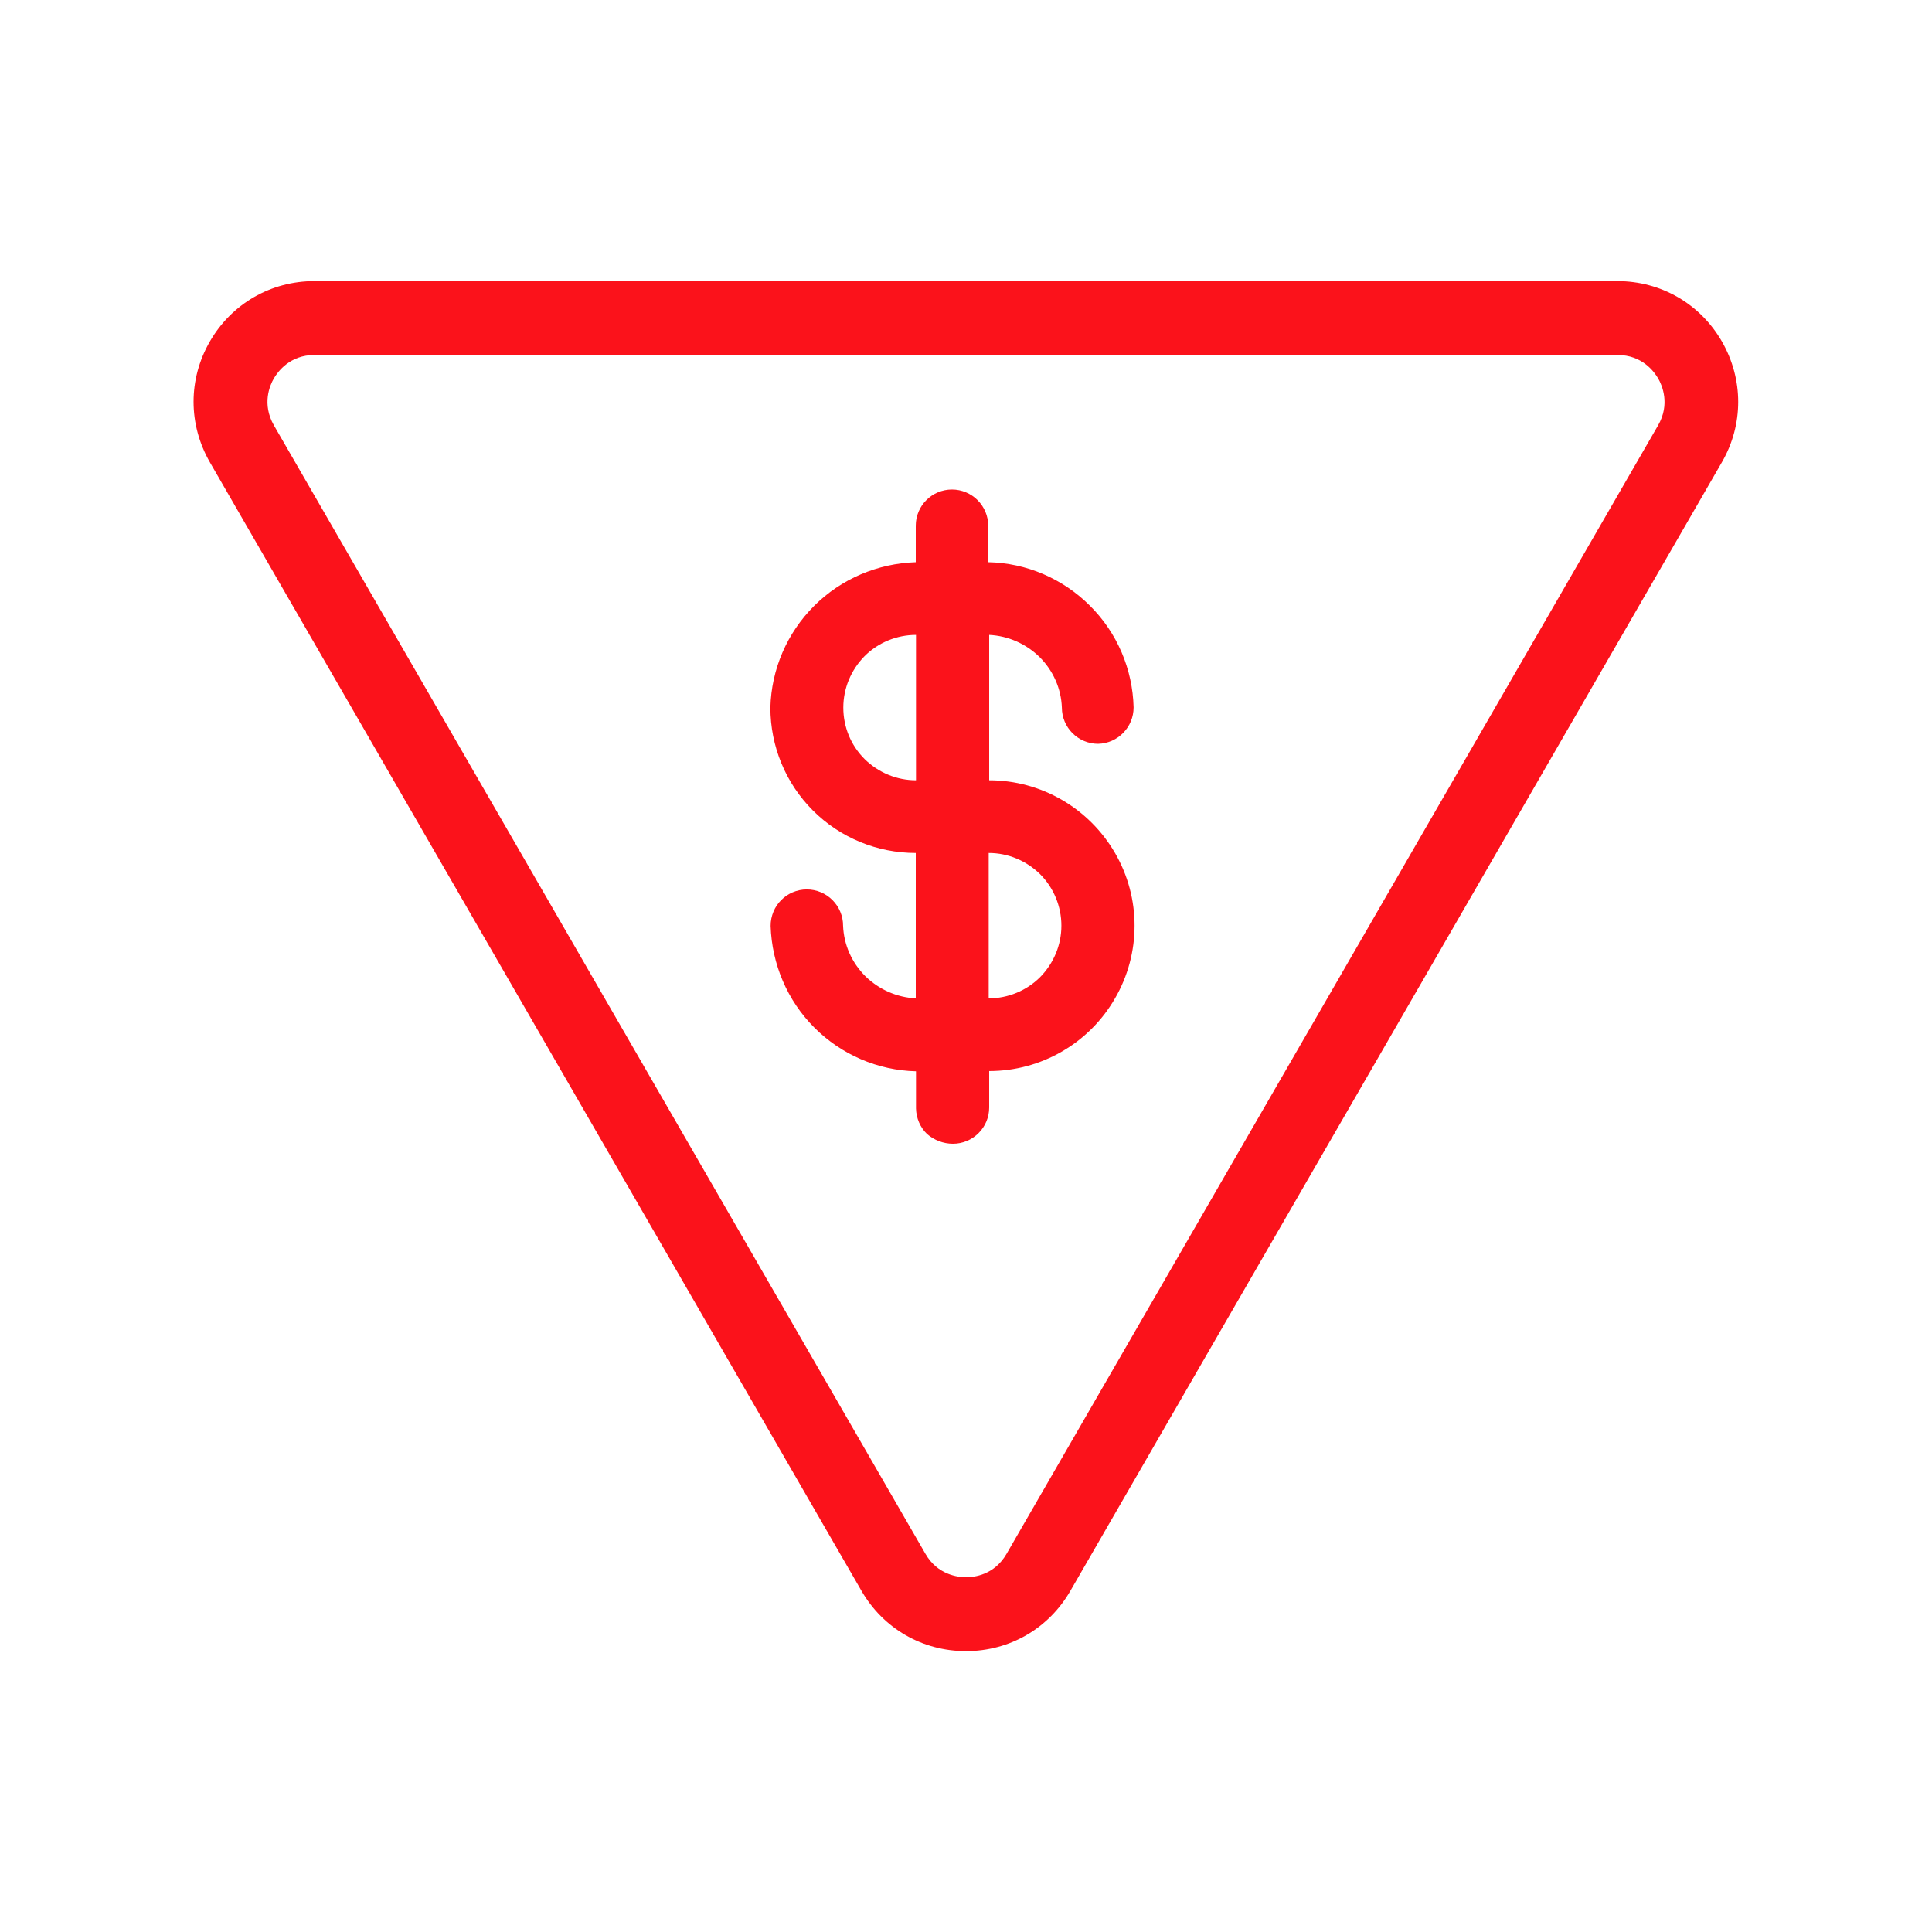 <?xml version="1.0" encoding="utf-8"?>
<!-- Generator: Adobe Illustrator 27.0.1, SVG Export Plug-In . SVG Version: 6.00 Build 0)  -->
<svg version="1.1" id="Layer_1" xmlns="http://www.w3.org/2000/svg" xmlns:xlink="http://www.w3.org/1999/xlink" x="0px" y="0px"
	 viewBox="0 0 800 800" style="enable-background:new 0 0 800 800;" xml:space="preserve">
<style type="text/css">
	.st0{fill:#0A3E86;}
	.st1{fill:#FB121B;}
	.st2{fill:#77787B;}
</style>
<g>
	<g>
		<path class="st1" d="M394.6,473.6c4,0,7.8-1.6,10.6-4.4c2.8-2.8,4.4-6.6,4.4-10.6v-15.1c21.5,0,41.4-11.5,52.1-30.1
			c10.8-18.6,10.8-41.6,0-60.2c-10.8-18.6-30.6-30.1-52.1-30.1v-60.2c7.9,0.4,15.3,3.7,20.9,9.2c5.6,5.6,8.9,13,9.2,20.9
			c0,4,1.6,7.8,4.4,10.6c2.8,2.8,6.6,4.4,10.6,4.4c8.2-0.2,14.7-6.9,14.7-15.1c-0.4-15.8-6.8-30.9-18.1-42.1
			c-11.2-11.2-26.3-17.7-42.1-18v-15.1c0-4-1.6-7.8-4.4-10.6c-2.8-2.8-6.6-4.4-10.6-4.4c-8.3,0-15,6.7-15,15v15.1
			c-15.8,0.5-30.9,6.9-42.1,18.1c-11.2,11.2-17.7,26.2-18.1,42.1c0,16,6.3,31.3,17.6,42.6s26.6,17.6,42.6,17.6v60.2
			c-7.9-0.4-15.3-3.7-20.9-9.2c-5.6-5.6-8.9-13-9.2-20.9c0-4-1.6-7.8-4.4-10.6c-2.8-2.8-6.6-4.4-10.6-4.4c-8.3,0-15,6.7-15,15.1
			c0.5,15.8,6.9,30.9,18.1,42.1c11.2,11.2,26.2,17.7,42.1,18.1v15.4c0.1,4,1.7,7.8,4.6,10.6C386.8,472.1,390.6,473.6,394.6,473.6
			L394.6,473.6z M439.5,383.3c0,8-3.2,15.6-8.8,21.3c-5.6,5.6-13.3,8.8-21.3,8.8v-60.2c8,0,15.6,3.2,21.3,8.8
			C436.3,367.6,439.5,375.3,439.5,383.3z M349.2,293L349.2,293c0-8,3.2-15.6,8.8-21.3c5.6-5.6,13.3-8.8,21.3-8.8v60.2
			c-8,0-15.6-3.2-21.3-8.8C352.3,308.6,349.2,301,349.2,293L349.2,293z"/>
	</g>
	<g>
		<path class="st1" d="M400,683.7c-18.1,0-34.3-9.4-43.3-25L86.9,191.4c-9-15.7-9-34.4,0-50s25.2-25,43.3-25h539.5
			c18.1,0,34.3,9.4,43.3,25c9,15.7,9,34.4,0,50L443.3,658.6C434.3,674.3,418.1,683.7,400,683.7z M130.2,147
			c-10.1,0-15.1,6.8-16.8,9.7c-1.7,2.9-5,10.6,0,19.4l269.8,467.3c5,8.7,13.4,9.7,16.8,9.7c3.4,0,11.7-0.9,16.8-9.7h0l269.8-467.3
			c5-8.7,1.7-16.5,0-19.4c-1.7-2.9-6.7-9.7-16.8-9.7H130.2z"/>
	</g>
</g>
</svg>
